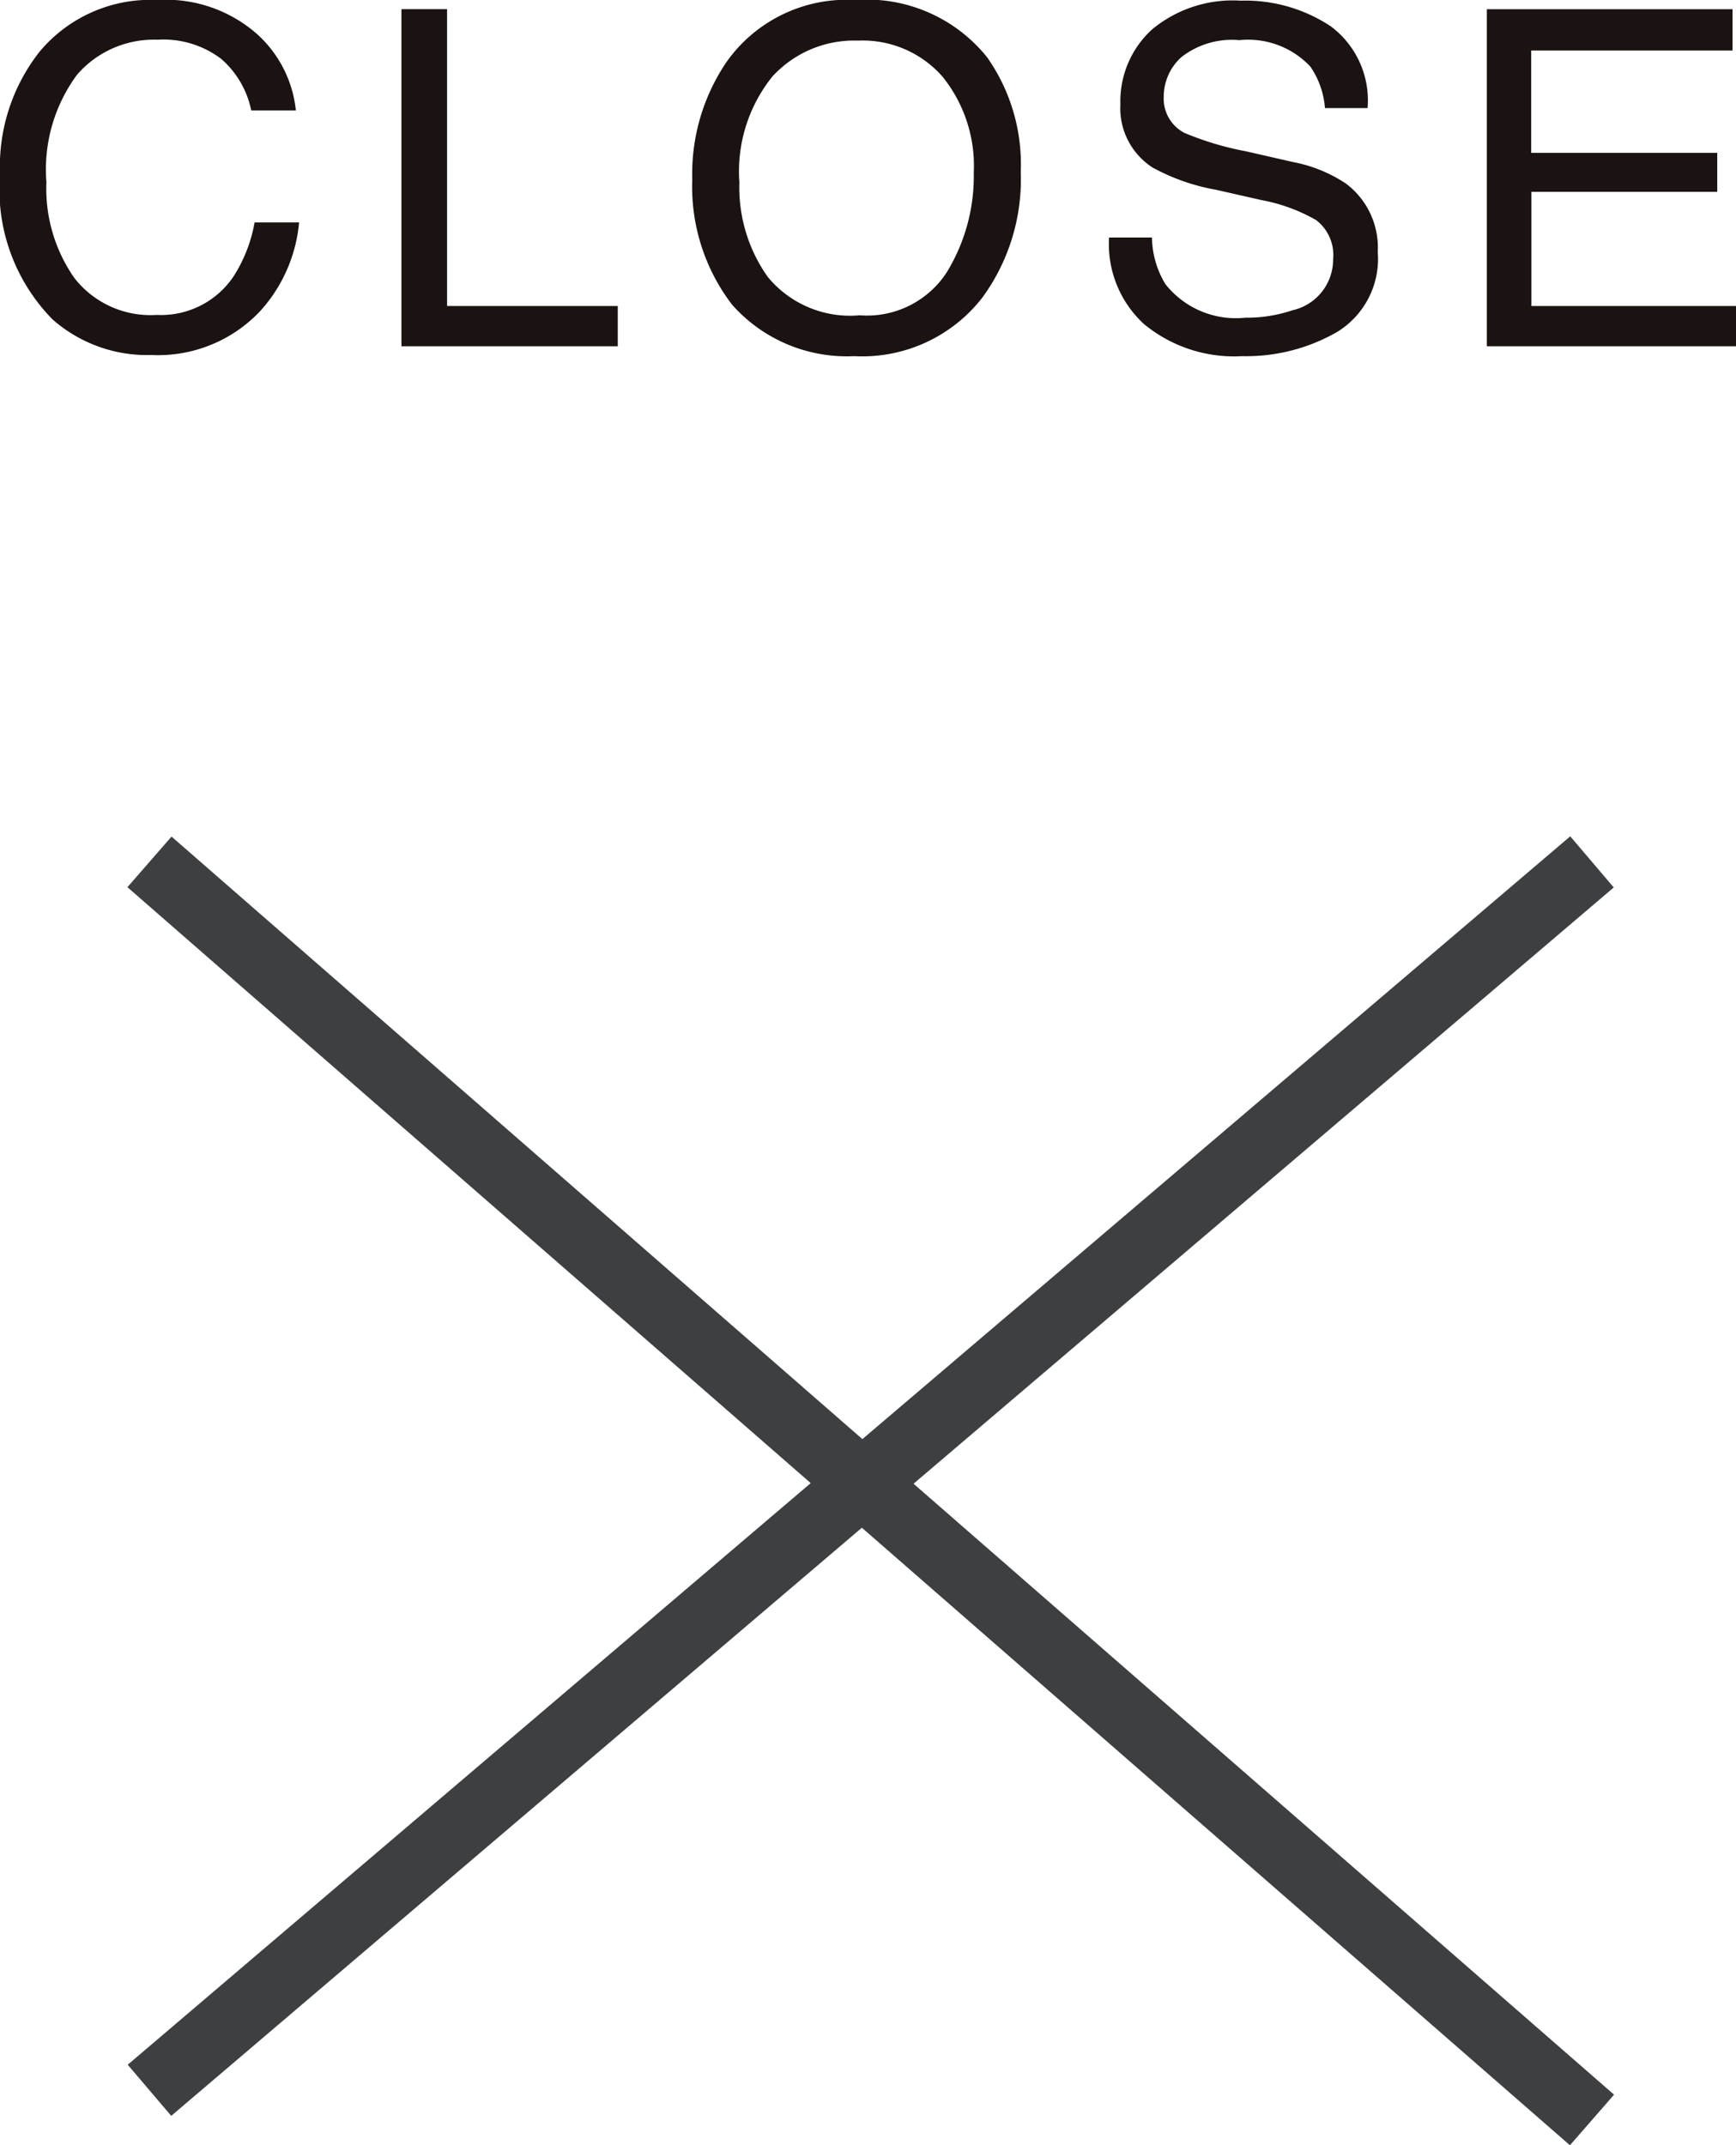 <svg xmlns="http://www.w3.org/2000/svg" width="51.729" height="63.905" viewBox="0 0 51.729 63.905">
  <g id="close" transform="translate(-614.084 -551.685)">
    <g id="グループ_2753" data-name="グループ 2753" transform="translate(618.538 577.359)">
      <path id="パス_2350" data-name="パス 2350" d="M0,0,42.984,37.476" transform="translate(0 0)" fill="none" stroke="#3c4043" stroke-width="2"/>
      <path id="パス_2349" data-name="パス 2349" d="M0,36.592,42.984,0" transform="translate(0 0)" fill="none" stroke="#3c4043" stroke-width="2"/>
    </g>
    <path id="パス_2348" data-name="パス 2348" d="M-21.233-10.315a4.115,4.115,0,0,1,2.96,1A3.549,3.549,0,0,1-17.1-7.027H-18.43a2.76,2.76,0,0,0-.9-1.538,2.849,2.849,0,0,0-1.89-.567,3.031,3.031,0,0,0-2.4,1.042,4.752,4.752,0,0,0-.913,3.2A4.642,4.642,0,0,0-23.7-2.034a2.878,2.878,0,0,0,2.458,1.1,2.6,2.6,0,0,0,2.29-1.155,4.394,4.394,0,0,0,.622-1.6h1.326a4.531,4.531,0,0,1-1.176,2.659A4.184,4.184,0,0,1-21.411.26,4.259,4.259,0,0,1-24.35-.8a5.521,5.521,0,0,1-1.565-4.327A5.528,5.528,0,0,1-24.74-8.771,4.3,4.3,0,0,1-21.233-10.315Zm7.279.273h1.36V-1.2h5.086V0h-6.446Zm13.52-.273A4.6,4.6,0,0,1,3.5-8.606,5.538,5.538,0,0,1,4.5-5.2,5.969,5.969,0,0,1,3.36-1.456,4.527,4.527,0,0,1-.461.294,4.567,4.567,0,0,1-4.1-1.237,5.782,5.782,0,0,1-5.288-4.97,5.936,5.936,0,0,1-4.276-8.456,4.383,4.383,0,0,1-.434-10.315ZM-.3-.923A2.832,2.832,0,0,0,2.3-2.211a5.485,5.485,0,0,0,.8-2.963,4.227,4.227,0,0,0-.926-2.851A3.162,3.162,0,0,0-.352-9.105,3.3,3.3,0,0,0-2.9-8.036a4.509,4.509,0,0,0-.984,3.155,4.609,4.609,0,0,0,.844,2.813A3.175,3.175,0,0,0-.3-.923ZM8.41-3.24a2.744,2.744,0,0,0,.4,1.388,2.673,2.673,0,0,0,2.386,1,4.223,4.223,0,0,0,1.395-.219,1.55,1.55,0,0,0,1.217-1.518A1.31,1.31,0,0,0,13.3-3.76a5.177,5.177,0,0,0-1.627-.595l-1.36-.308a6.16,6.16,0,0,1-1.887-.663,2.1,2.1,0,0,1-.957-1.88A2.9,2.9,0,0,1,8.4-9.427a3.757,3.757,0,0,1,2.652-.868,4.607,4.607,0,0,1,2.683.762,2.751,2.751,0,0,1,1.1,2.437H13.565a2.516,2.516,0,0,0-.437-1.237,2.542,2.542,0,0,0-2.112-.786,2.443,2.443,0,0,0-1.729.506,1.583,1.583,0,0,0-.526,1.176,1.148,1.148,0,0,0,.615,1.08,9.028,9.028,0,0,0,1.825.547l1.408.321a4.315,4.315,0,0,1,1.572.636,2.381,2.381,0,0,1,.957,2.044A2.551,2.551,0,0,1,13.923-.424,5.434,5.434,0,0,1,11.1.294,4.217,4.217,0,0,1,8.171-.663,3.229,3.229,0,0,1,7.132-3.24Zm9.979-6.8h7.321v1.23h-6v3.049h5.544V-4.6H19.716v3.4h6.1V0H18.389Z" transform="translate(640 562)" fill="#1a1311"/>
  </g>
</svg>
